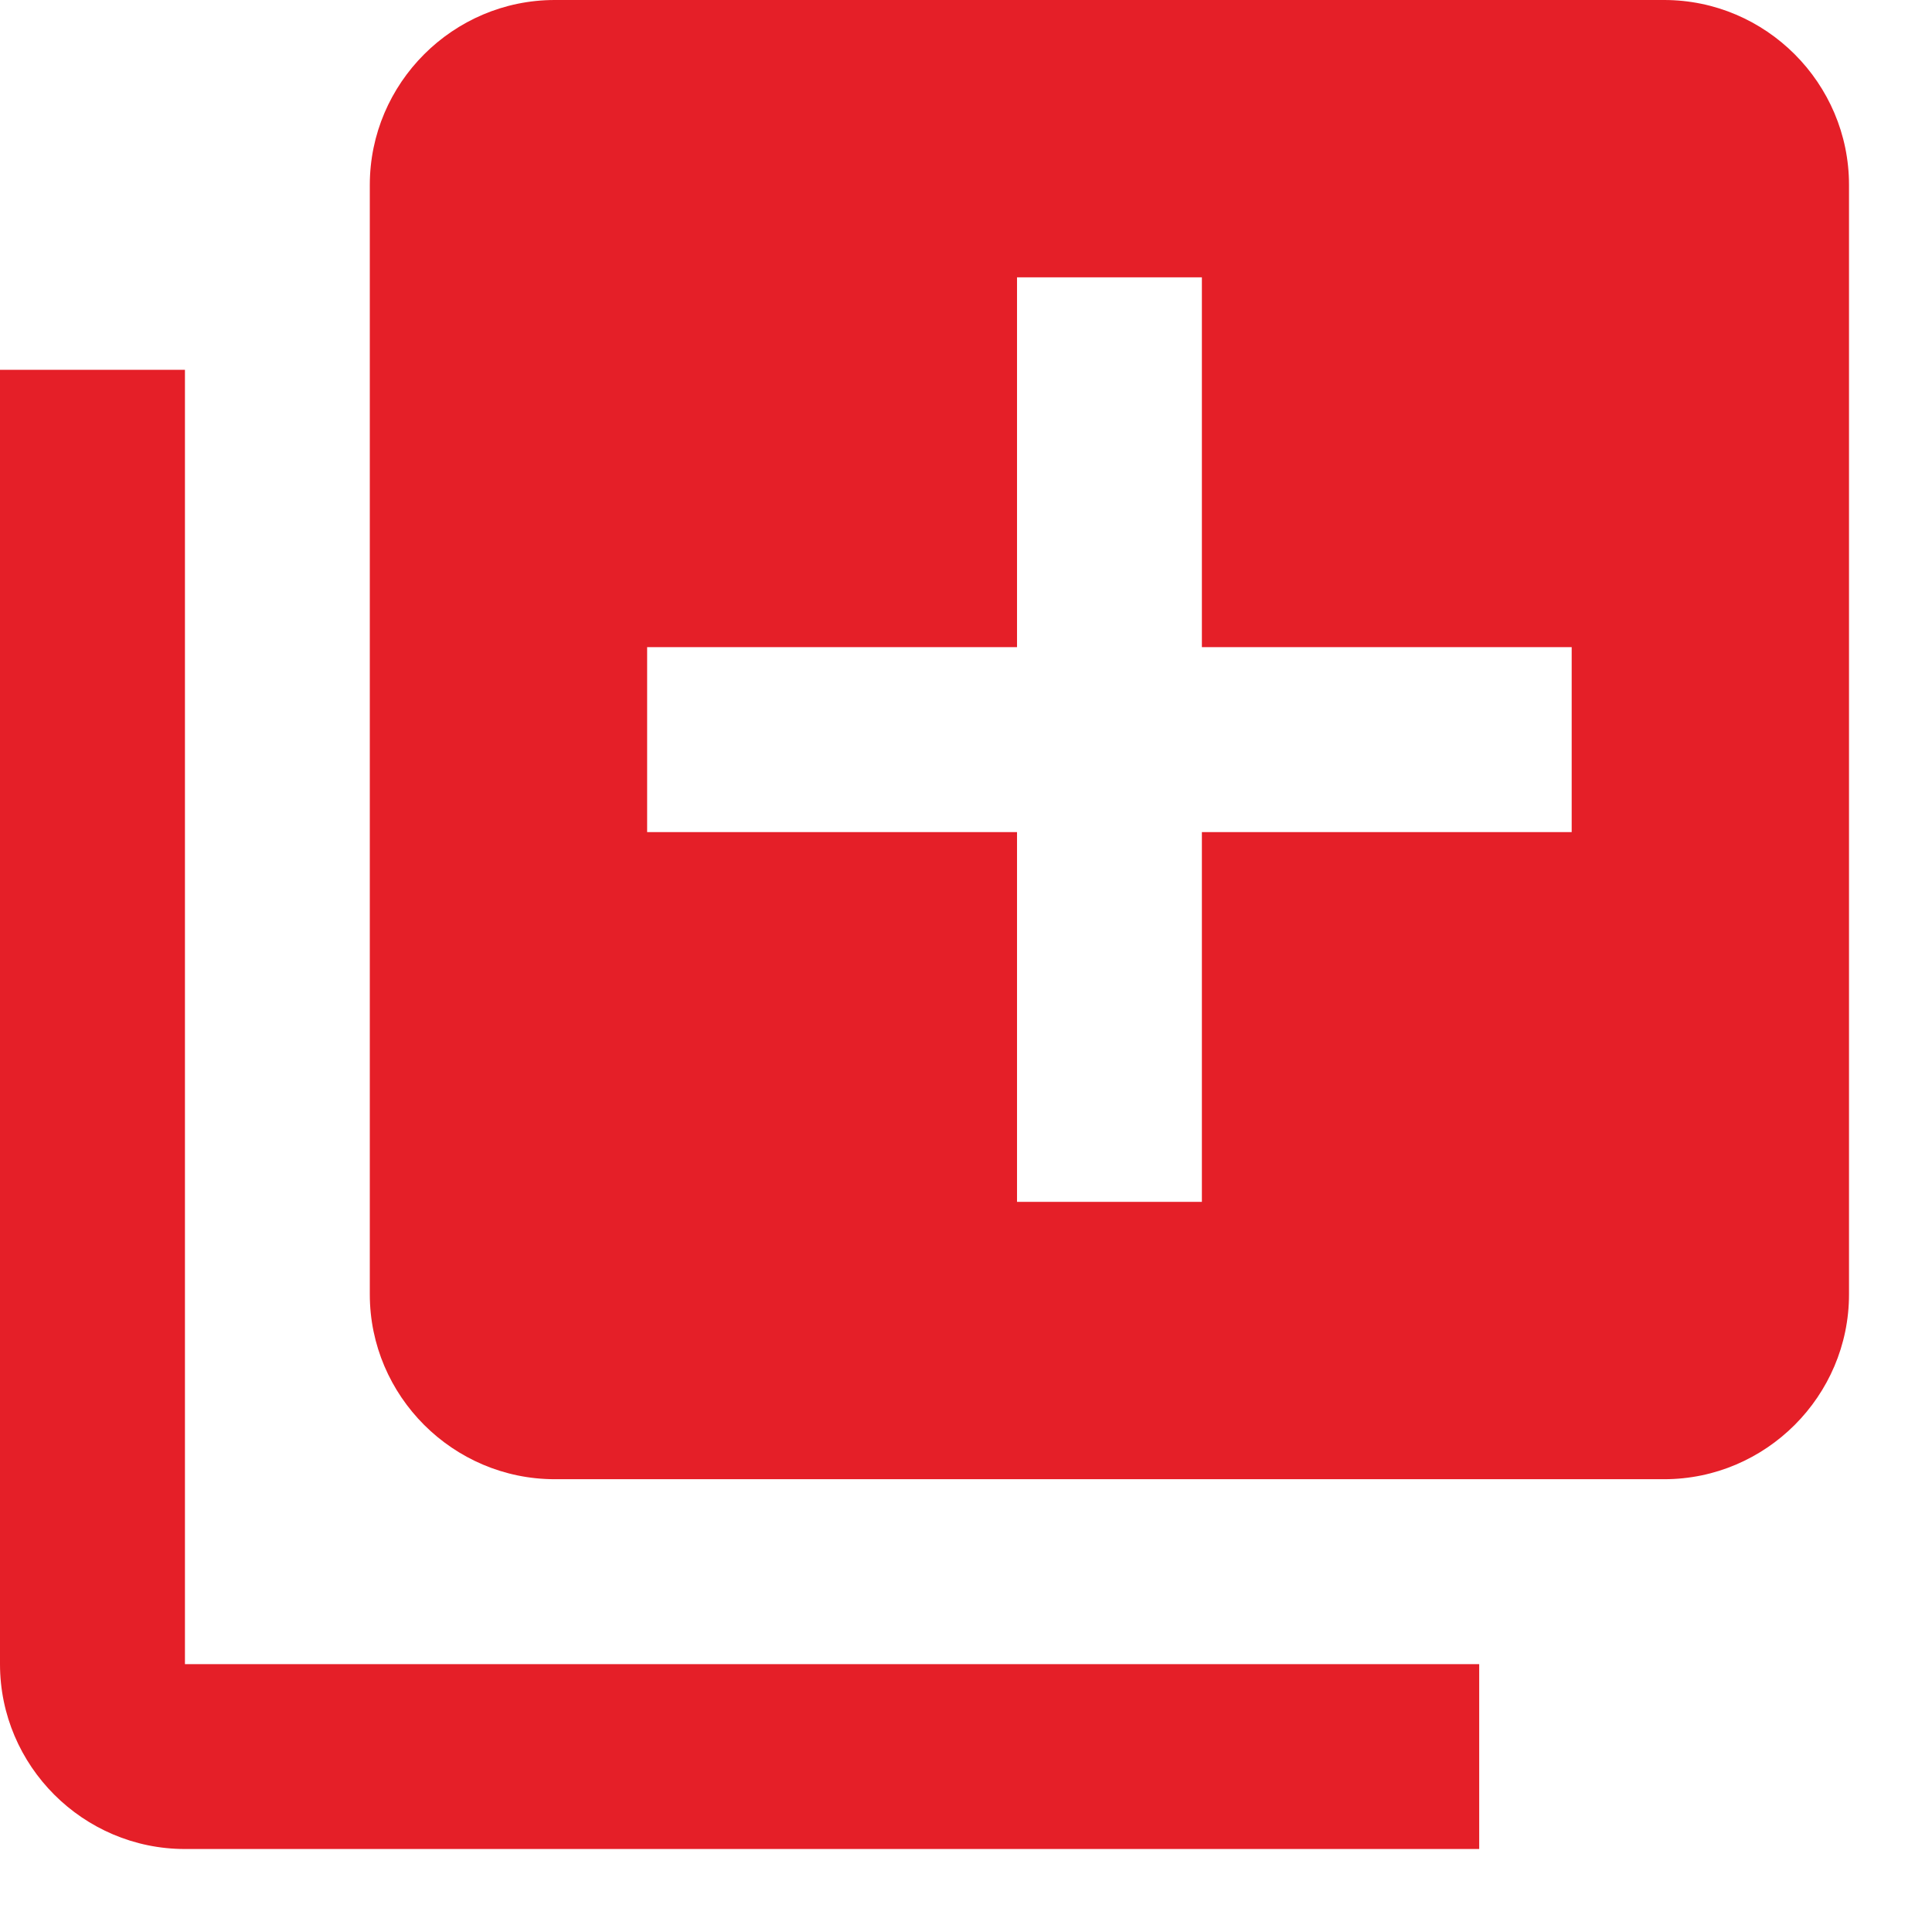 <svg width="22" height="22" viewBox="0 0 22 22" fill="none" xmlns="http://www.w3.org/2000/svg">
<path d="M2.106 4.211H0V18.95C0 20.108 0.947 21.055 2.106 21.055H16.844V18.95H2.106V4.211ZM18.95 0H6.317C5.159 0 4.211 0.947 4.211 2.106V14.739C4.211 15.897 5.159 16.844 6.317 16.844H18.95C20.108 16.844 21.055 15.897 21.055 14.739V2.106C21.055 0.947 20.108 0 18.95 0ZM17.897 9.475H13.686V13.686H11.581V9.475H7.369V7.369H11.581V3.158H13.686V7.369H17.897V9.475Z" fill="#E51F28"/>
</svg>

